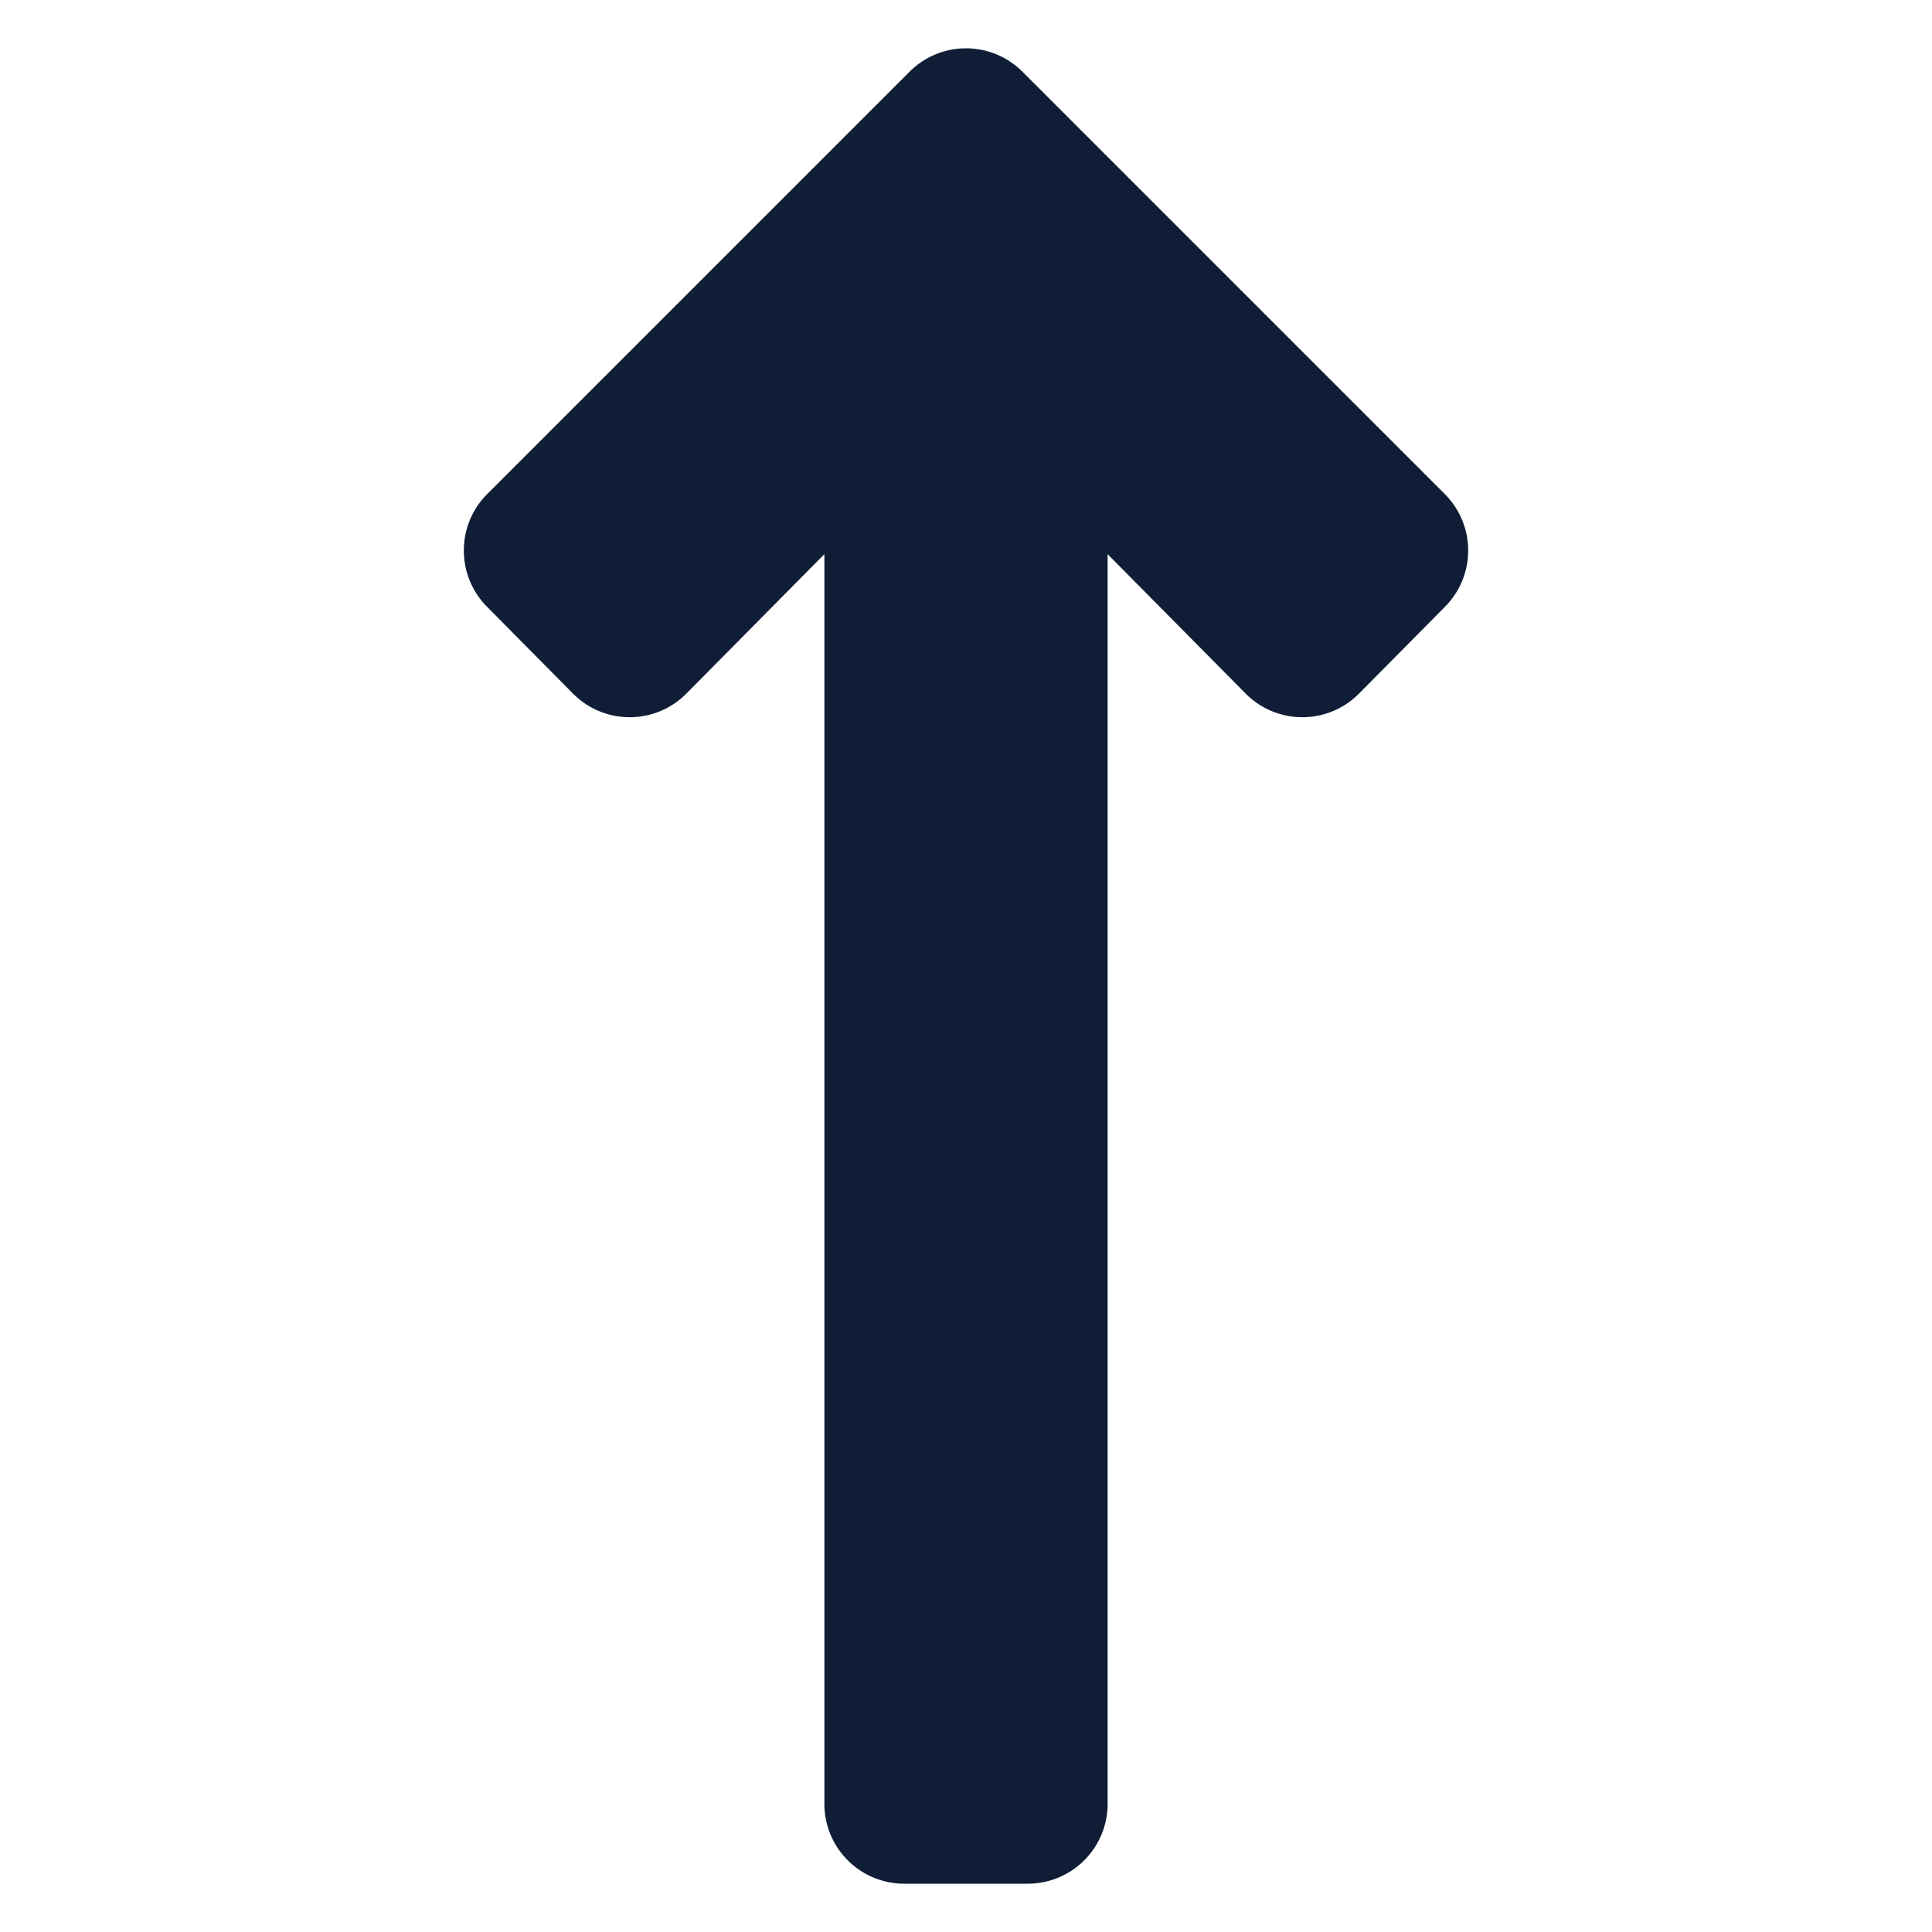 <svg xmlns="http://www.w3.org/2000/svg" version="1.1" xmlns:xlink="http://www.w3.org/1999/xlink" width="512" height="512" x="0" y="0" viewBox="0 0 100 100" style="enable-background:new 0 0 512 512" xml:space="preserve"><g><path d="M74.784 25.574 52.92 3.71a4.13 4.13 0 0 0-5.84 0L25.216 25.574a4.13 4.13 0 0 0-.014 5.825l4.455 4.5a4.13 4.13 0 0 0 5.87 0l7.143-7.216V93.37a4.13 4.13 0 0 0 4.13 4.13h6.4a4.13 4.13 0 0 0 4.13-4.13V28.683l7.144 7.216a4.13 4.13 0 0 0 5.869 0l4.455-4.5a4.13 4.13 0 0 0-.014-5.825z" fill="#0f1e36" opacity="1" data-original="#000000"></path></g></svg>